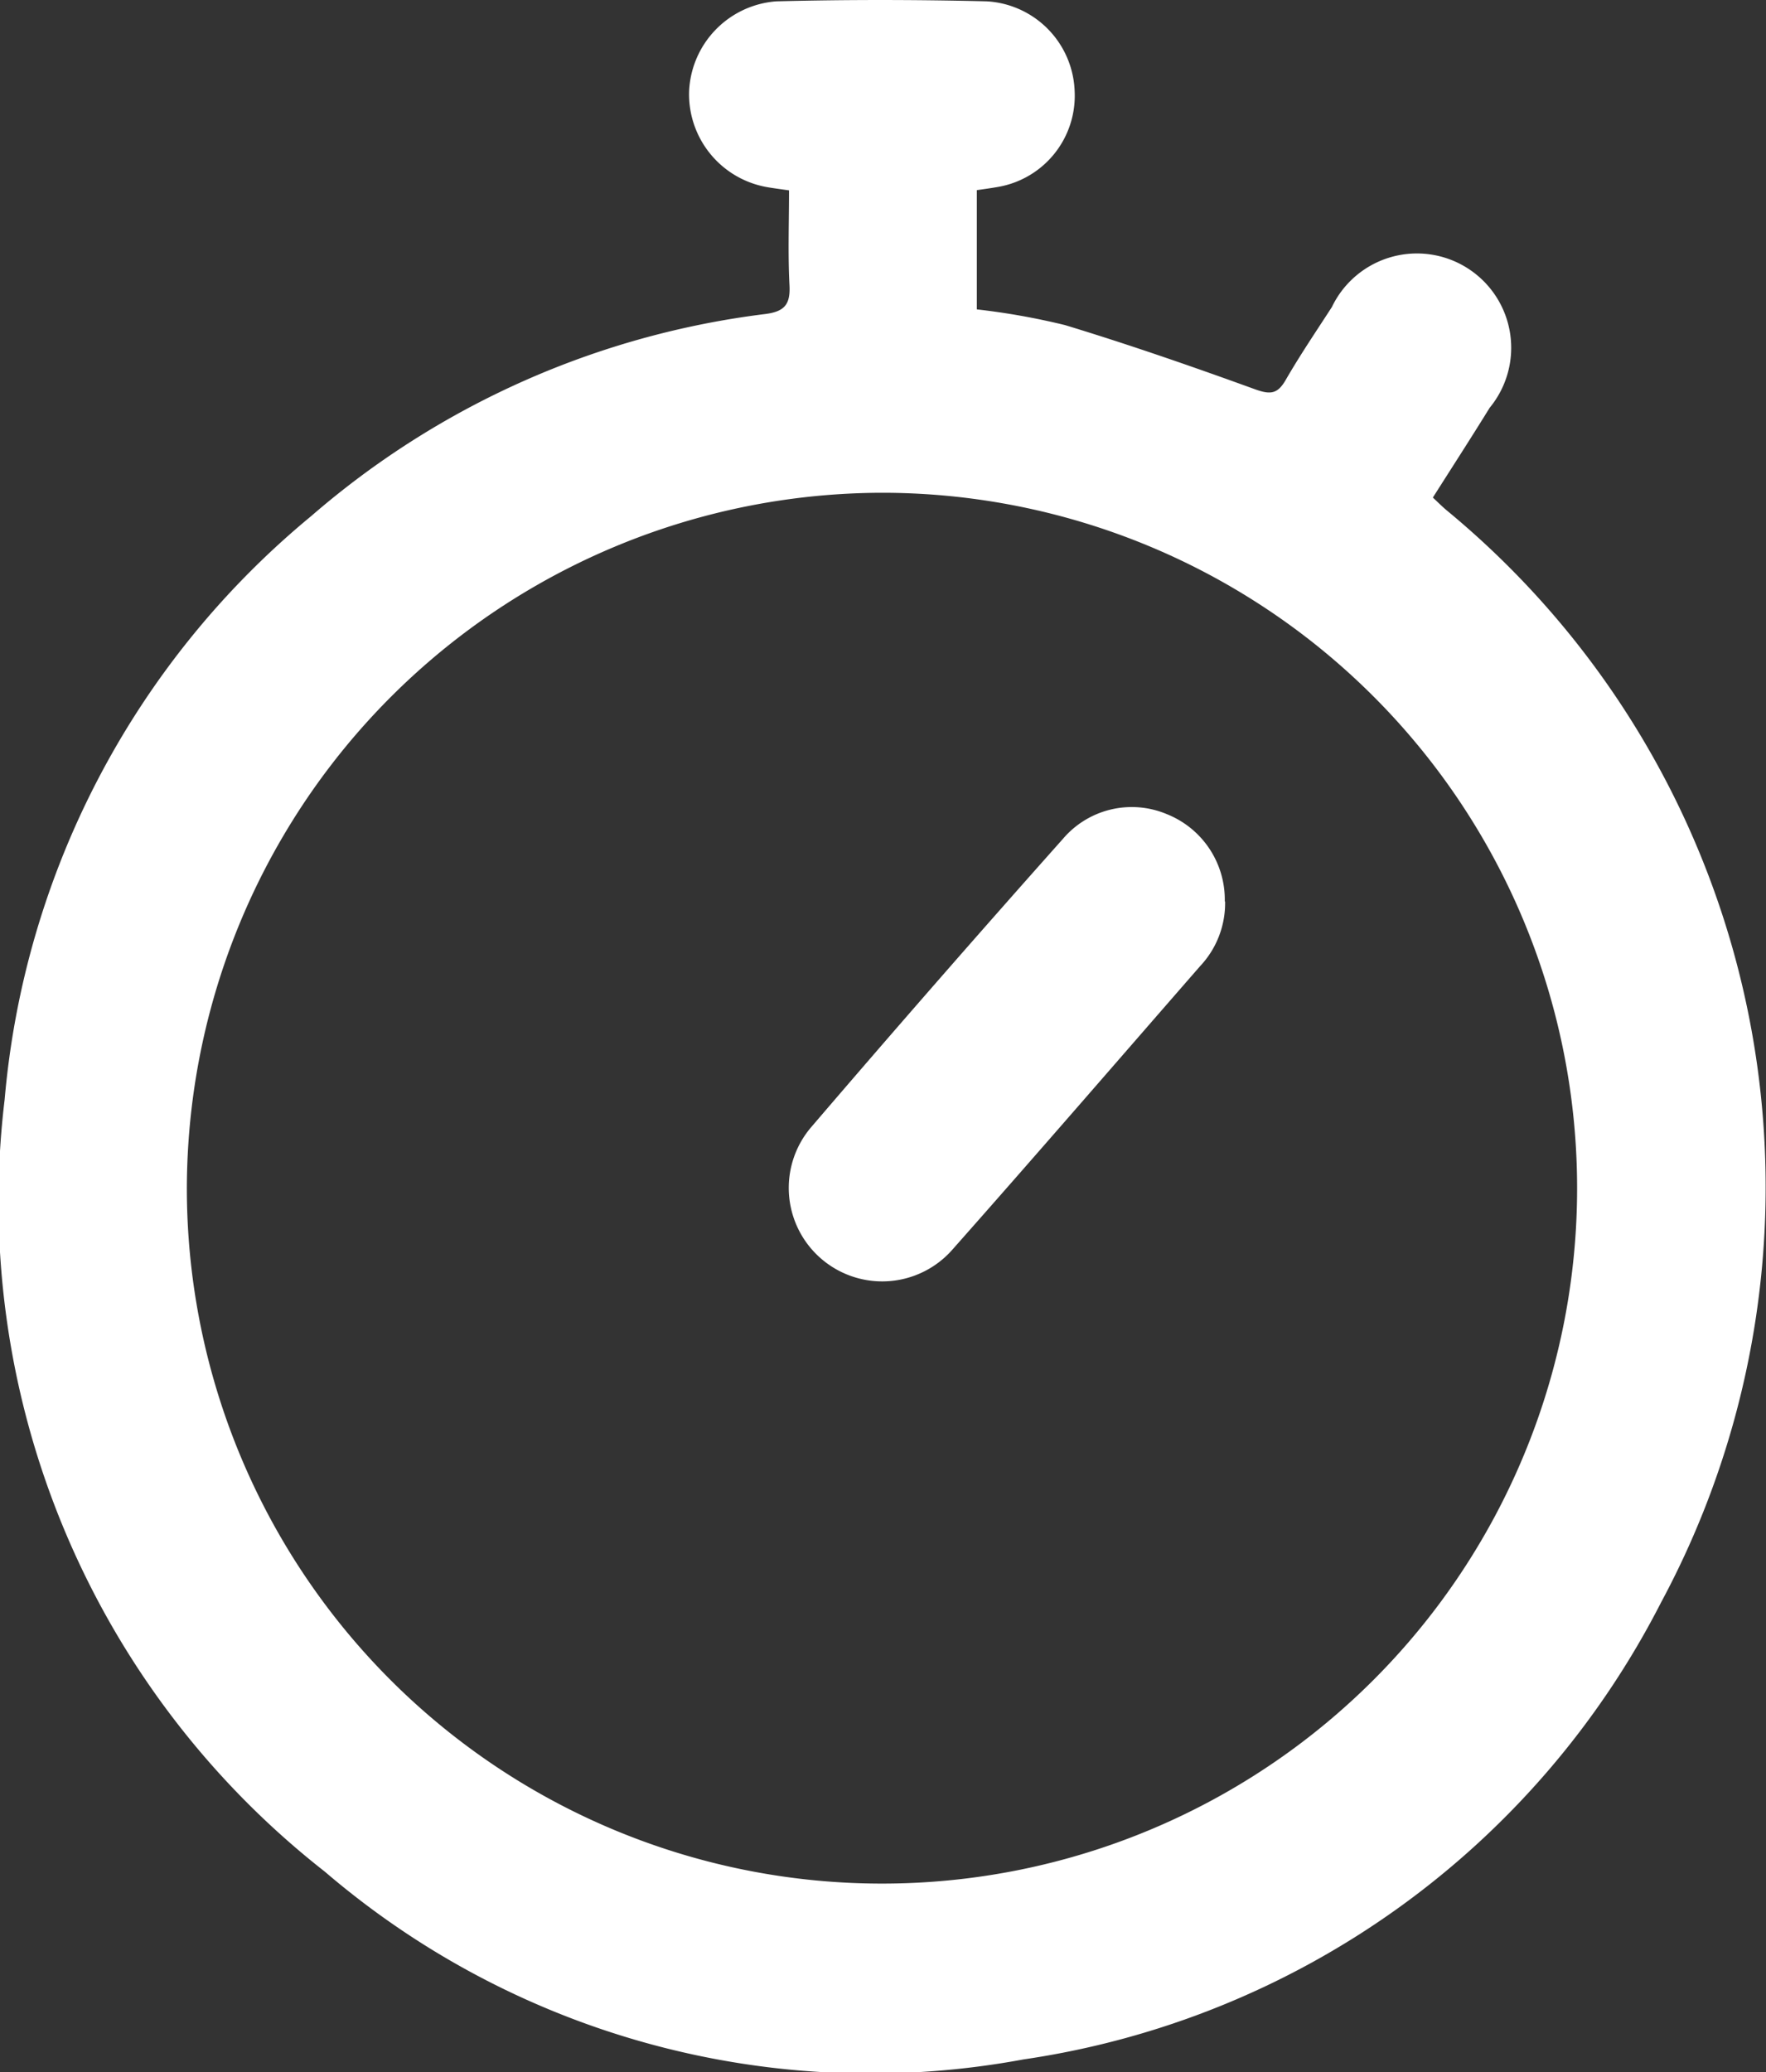 <svg id="duree" xmlns="http://www.w3.org/2000/svg" xmlns:xlink="http://www.w3.org/1999/xlink" width="22.476" height="26.364" viewBox="0 0 22.476 26.364">
  <rect x="0" y="0" width="22.476" height="26.364" fill="#333333" stroke="none"/>
  <defs>
    <clipPath id="clip-path">
      <rect id="Rectangle_2196" data-name="Rectangle 2196" width="22.476" height="26.364" fill="#fff"/>
    </clipPath>
  </defs>
  <g id="Groupe_4570" data-name="Groupe 4570" clip-path="url(#clip-path)">
    <path id="Tracé_22899" data-name="Tracé 22899" d="M10.042,2.422c-.116-.017-.206-.028-.294-.044A1.2,1.2,0,0,1,8.77,1.169,1.2,1.2,0,0,1,9.881.017c.892-.023,1.786-.022,2.678,0a1.187,1.187,0,0,1,1.118,1.14,1.177,1.177,0,0,1-.987,1.223c-.08.014-.161.025-.258.039V3.936a8.964,8.964,0,0,1,1.123.2c.816.248,1.623.528,2.425.819.2.071.285.05.386-.126.182-.315.387-.617.585-.923a1.2,1.2,0,1,1,2.008,1.282c-.234.379-.476.753-.723,1.142.067.062.123.119.185.17a11.157,11.157,0,0,1,2.719,13.887A10.882,10.882,0,0,1,13.025,26.2a10.672,10.672,0,0,1-8.891-2.389A10.825,10.825,0,0,1,.059,13.989a10.831,10.831,0,0,1,3.9-7.422A10.852,10.852,0,0,1,9.74,3.995c.241-.031.32-.119.308-.361-.021-.4-.006-.8-.006-1.212m-7.664,12.7a8.847,8.847,0,1,0,8.848-8.853,8.866,8.866,0,0,0-8.848,8.853" transform="translate(0 0)" fill="#fff"/>
    <path id="Tracé_22900" data-name="Tracé 22900" d="M74.291,71.519a1.169,1.169,0,0,1-.317.821c-1.047,1.2-2.09,2.407-3.147,3.6a1.188,1.188,0,1,1-1.8-1.555q1.582-1.847,3.2-3.663a1.15,1.15,0,0,1,1.321-.315,1.172,1.172,0,0,1,.739,1.111" transform="translate(-58.699 -60.05)" fill="#fff"/>
  </g>
</svg>
